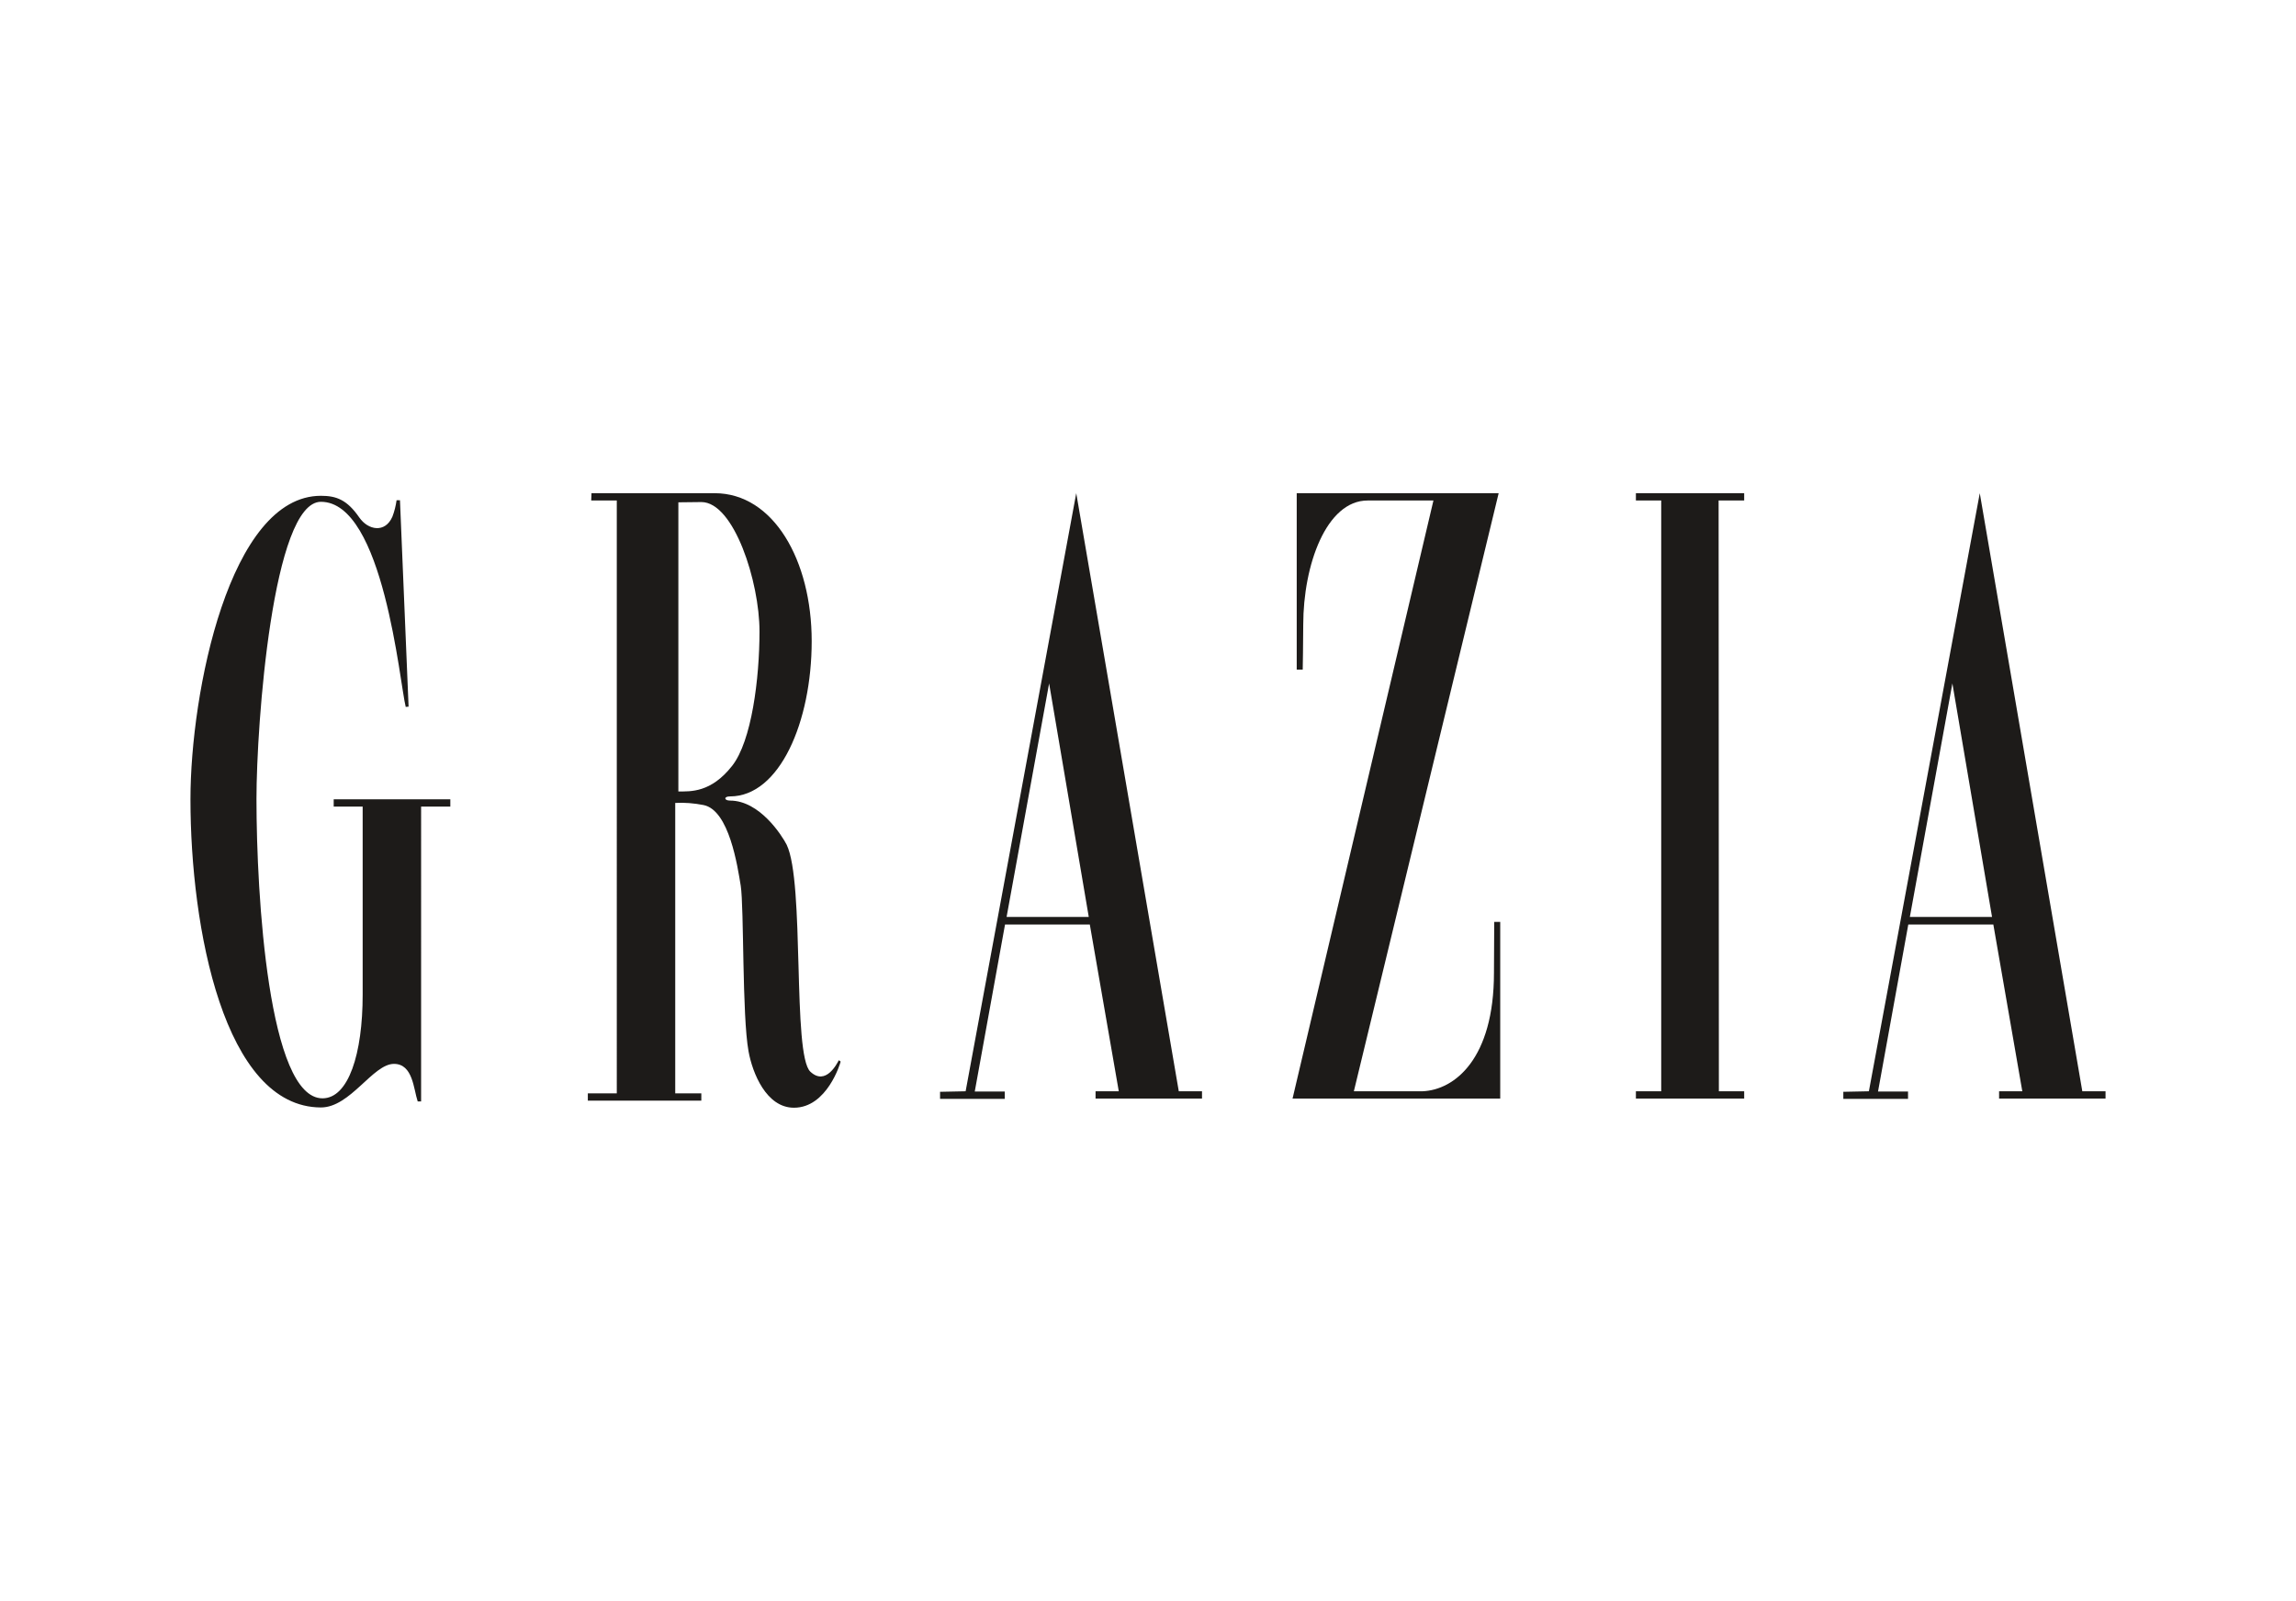 <?xml version="1.0" encoding="utf-8"?>
<!-- Generator: Adobe Illustrator 25.0.1, SVG Export Plug-In . SVG Version: 6.00 Build 0)  -->
<svg version="1.0" id="Layer_1" xmlns="http://www.w3.org/2000/svg" xmlns:xlink="http://www.w3.org/1999/xlink" x="0px" y="0px"
	 viewBox="0 0 880 613.5" style="enable-background:new 0 0 880 613.5;" xml:space="preserve">
<style type="text/css">
	.st0{clip-path:url(#SVGID_2_);}
	.st1{fill:#1D1B19;}
</style>
<g>
	<defs>
		<rect id="SVGID_1_" x="73" y="190" width="99.6" height="234.4"/>
	</defs>
	<clipPath id="SVGID_2_">
		<use xlink:href="#SVGID_1_"  style="overflow:visible;"/>
	</clipPath>
	<g class="st0">
		<path id="_6604c" class="st1" d="M127.9,306.3v2.8H139v72.1c0,22.6-5.4,39.7-15.4,39.7c-20.7,0-25.3-77.7-25.3-114.7
			c0-28.6,6.2-113.9,24.7-113.9c24,0,30.2,69.6,32.5,78.6l1.1-0.1l-3.3-79.1H152c-0.3,2.1-0.8,4.2-1.6,6.3
			c-2.8,6.4-9.3,5.2-12.7,0.3c-4.7-6.8-8.8-8.3-14.7-8.3c-35,0-50,75.3-50,116.3c0,49.4,12.9,118,50,118.1c11.3,0,19.9-16.7,28-16.7
			c7.3,0,7.5,9.7,9.1,14.4h1.3V309.1h11.2v-2.8L127.9,306.3z"/>
	</g>
</g>
<path id="_6604d" class="st1" d="M636.7,418.2V191.8H627V189h41.5v2.8h-9.8l0.1,226.4h9.7v2.8H627v-2.8L636.7,418.2L636.7,418.2
	L636.7,418.2z"/>
<path id="_6604e" class="st1" d="M226.7,189h47.2c22.6,0,37.2,25.8,37.2,56.7s-12.3,59.5-31.3,59.5c-2.5,0-2.3,1.6,0,1.6
	c11.4,0,19.9,13.4,21.7,16.9c7,14.4,2.1,80.5,9.1,87c5.9,5.5,10.2-3.1,10.9-4.4l0.7,0.5c-0.1,0.6-5.2,17.7-17.9,17.7
	c-10.6,0-15.9-13.3-17.4-21.6c-2.5-13.6-1.7-55.1-3-63.5c-1.2-7.3-4.4-29-14.3-30.9c-3.6-0.7-7.2-1-10.8-0.8V419h10v2.8h-43.5V419
	h11.1V191.8h-9.8L226.7,189z M260,192.5v110.8c4.7,0,12.5,0.5,20.6-9.8c7.5-9.5,10.5-33.5,10.5-51.5c0-19.1-9.8-49.6-22.3-49.6
	L260,192.5z"/>
<path id="_6604f" class="st1" d="M370.1,418.2L412.5,189l39.3,229.2h8.9v2.8h-40.8v-2.8h8.9l-11.1-63.9h-32.5l-11.6,64h11.5v2.8
	h-24.8v-2.7L370.1,418.2z M385.8,351.4h31.5l-15.2-89.5L385.8,351.4z"/>
<path id="_6604g" class="st1" d="M716.3,418.2L758.8,189l39.3,229.2h8.9v2.8h-40.8v-2.8h8.9L764,354.3h-32.6l-11.6,64h11.5v2.8
	h-24.8v-2.7L716.3,418.2z M732,351.4h31.5l-15.2-89.5L732,351.4z"/>
<path id="_6604h" class="st1" d="M518.9,418.2h26.3c12.3-0.5,27.4-12.4,27.4-45.4l0.1-19.5h2.3V421h-79.6l54-229.2h-25.2
	c-15.9,0-24.7,24.8-24.7,47.6c0,5.9-0.2,17.2-0.2,17.2H497V189h77.4L518.9,418.2z"/>
</svg>
